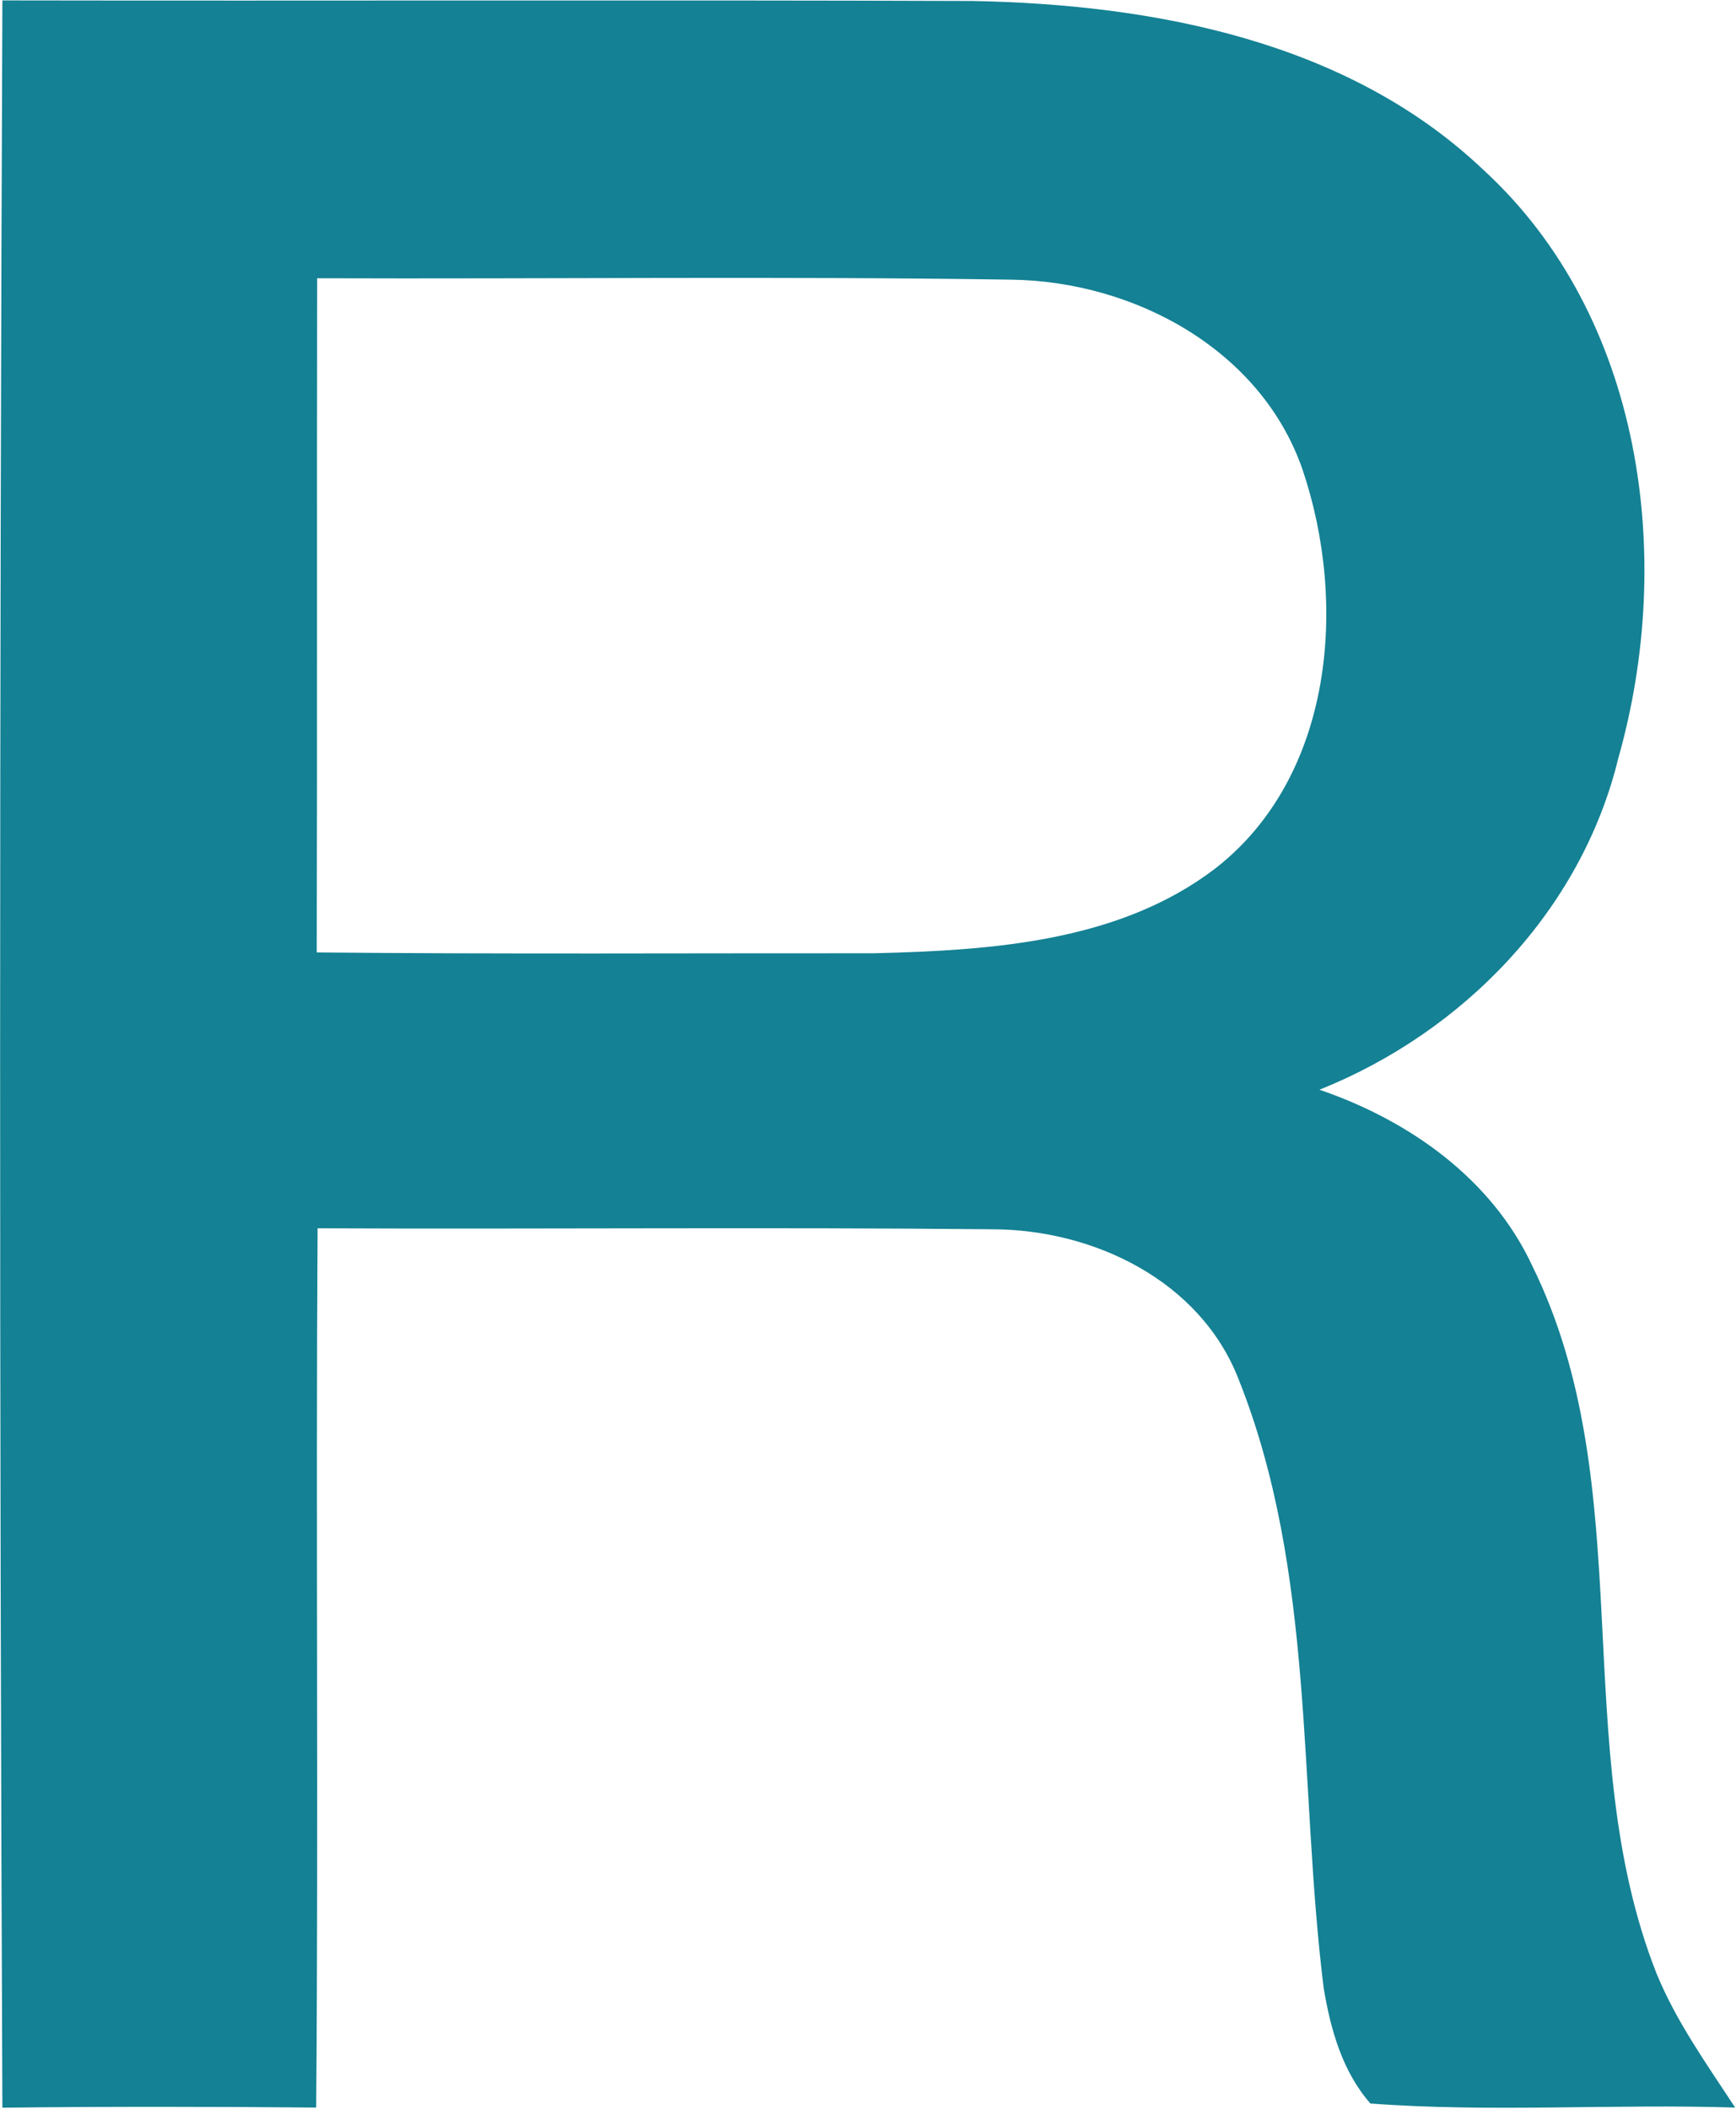 <svg version="1.2" xmlns="http://www.w3.org/2000/svg" viewBox="0 0 1237 1502" width="1237" height="1502">
	<title>regis-corp-logo-color-light-svg</title>
	<style>
		.s0 { fill: #148194 } 
	</style>
	<g id="#148194ff">
		<path id="Layer" fill-rule="evenodd" class="s0" d="m1.7 0.3c230.4 0.4 460.8-0.4 691.1 0.4 129.1 2.4 267.4 28.4 364.1 120.2 113.7 104.2 136.8 276.1 96.3 418.9-26.3 108.5-110.3 195.3-213 236.4 63.8 21.8 122.9 63.4 151.8 125.8 77.4 157.6 24.8 342.3 88.3 503.5 14.1 34.5 35.9 64.8 56.1 95.7-86.7-2.8-173.6 3.6-259.9-2.9-20.1-22.9-28.4-52.9-33.3-82.2-18-144.5-5.7-296.4-60.8-434.1-27.4-69.9-103.2-106.3-175.4-106.4-160.3-1.6-320.5 0-480.7-0.7-1.3 208.8 0.7 417.6-1 626.3-74.6-0.7-149-0.8-223.6 0.1-2.2-500.2-2.1-1000.7 0-1501zm224.3 197.9c-0.3 160.1 0.1 320.2-0.3 480.2 132.4 1.3 265 0.5 397.4 0.6 83.3-2.1 174.4-8 243-60.5 84.1-65.6 94.2-188.8 62.1-283.8-29.5-85.7-120.1-134.4-207.8-135.5-164.8-2.5-329.6-0.4-494.4-1z"/>
	</g>
</svg>